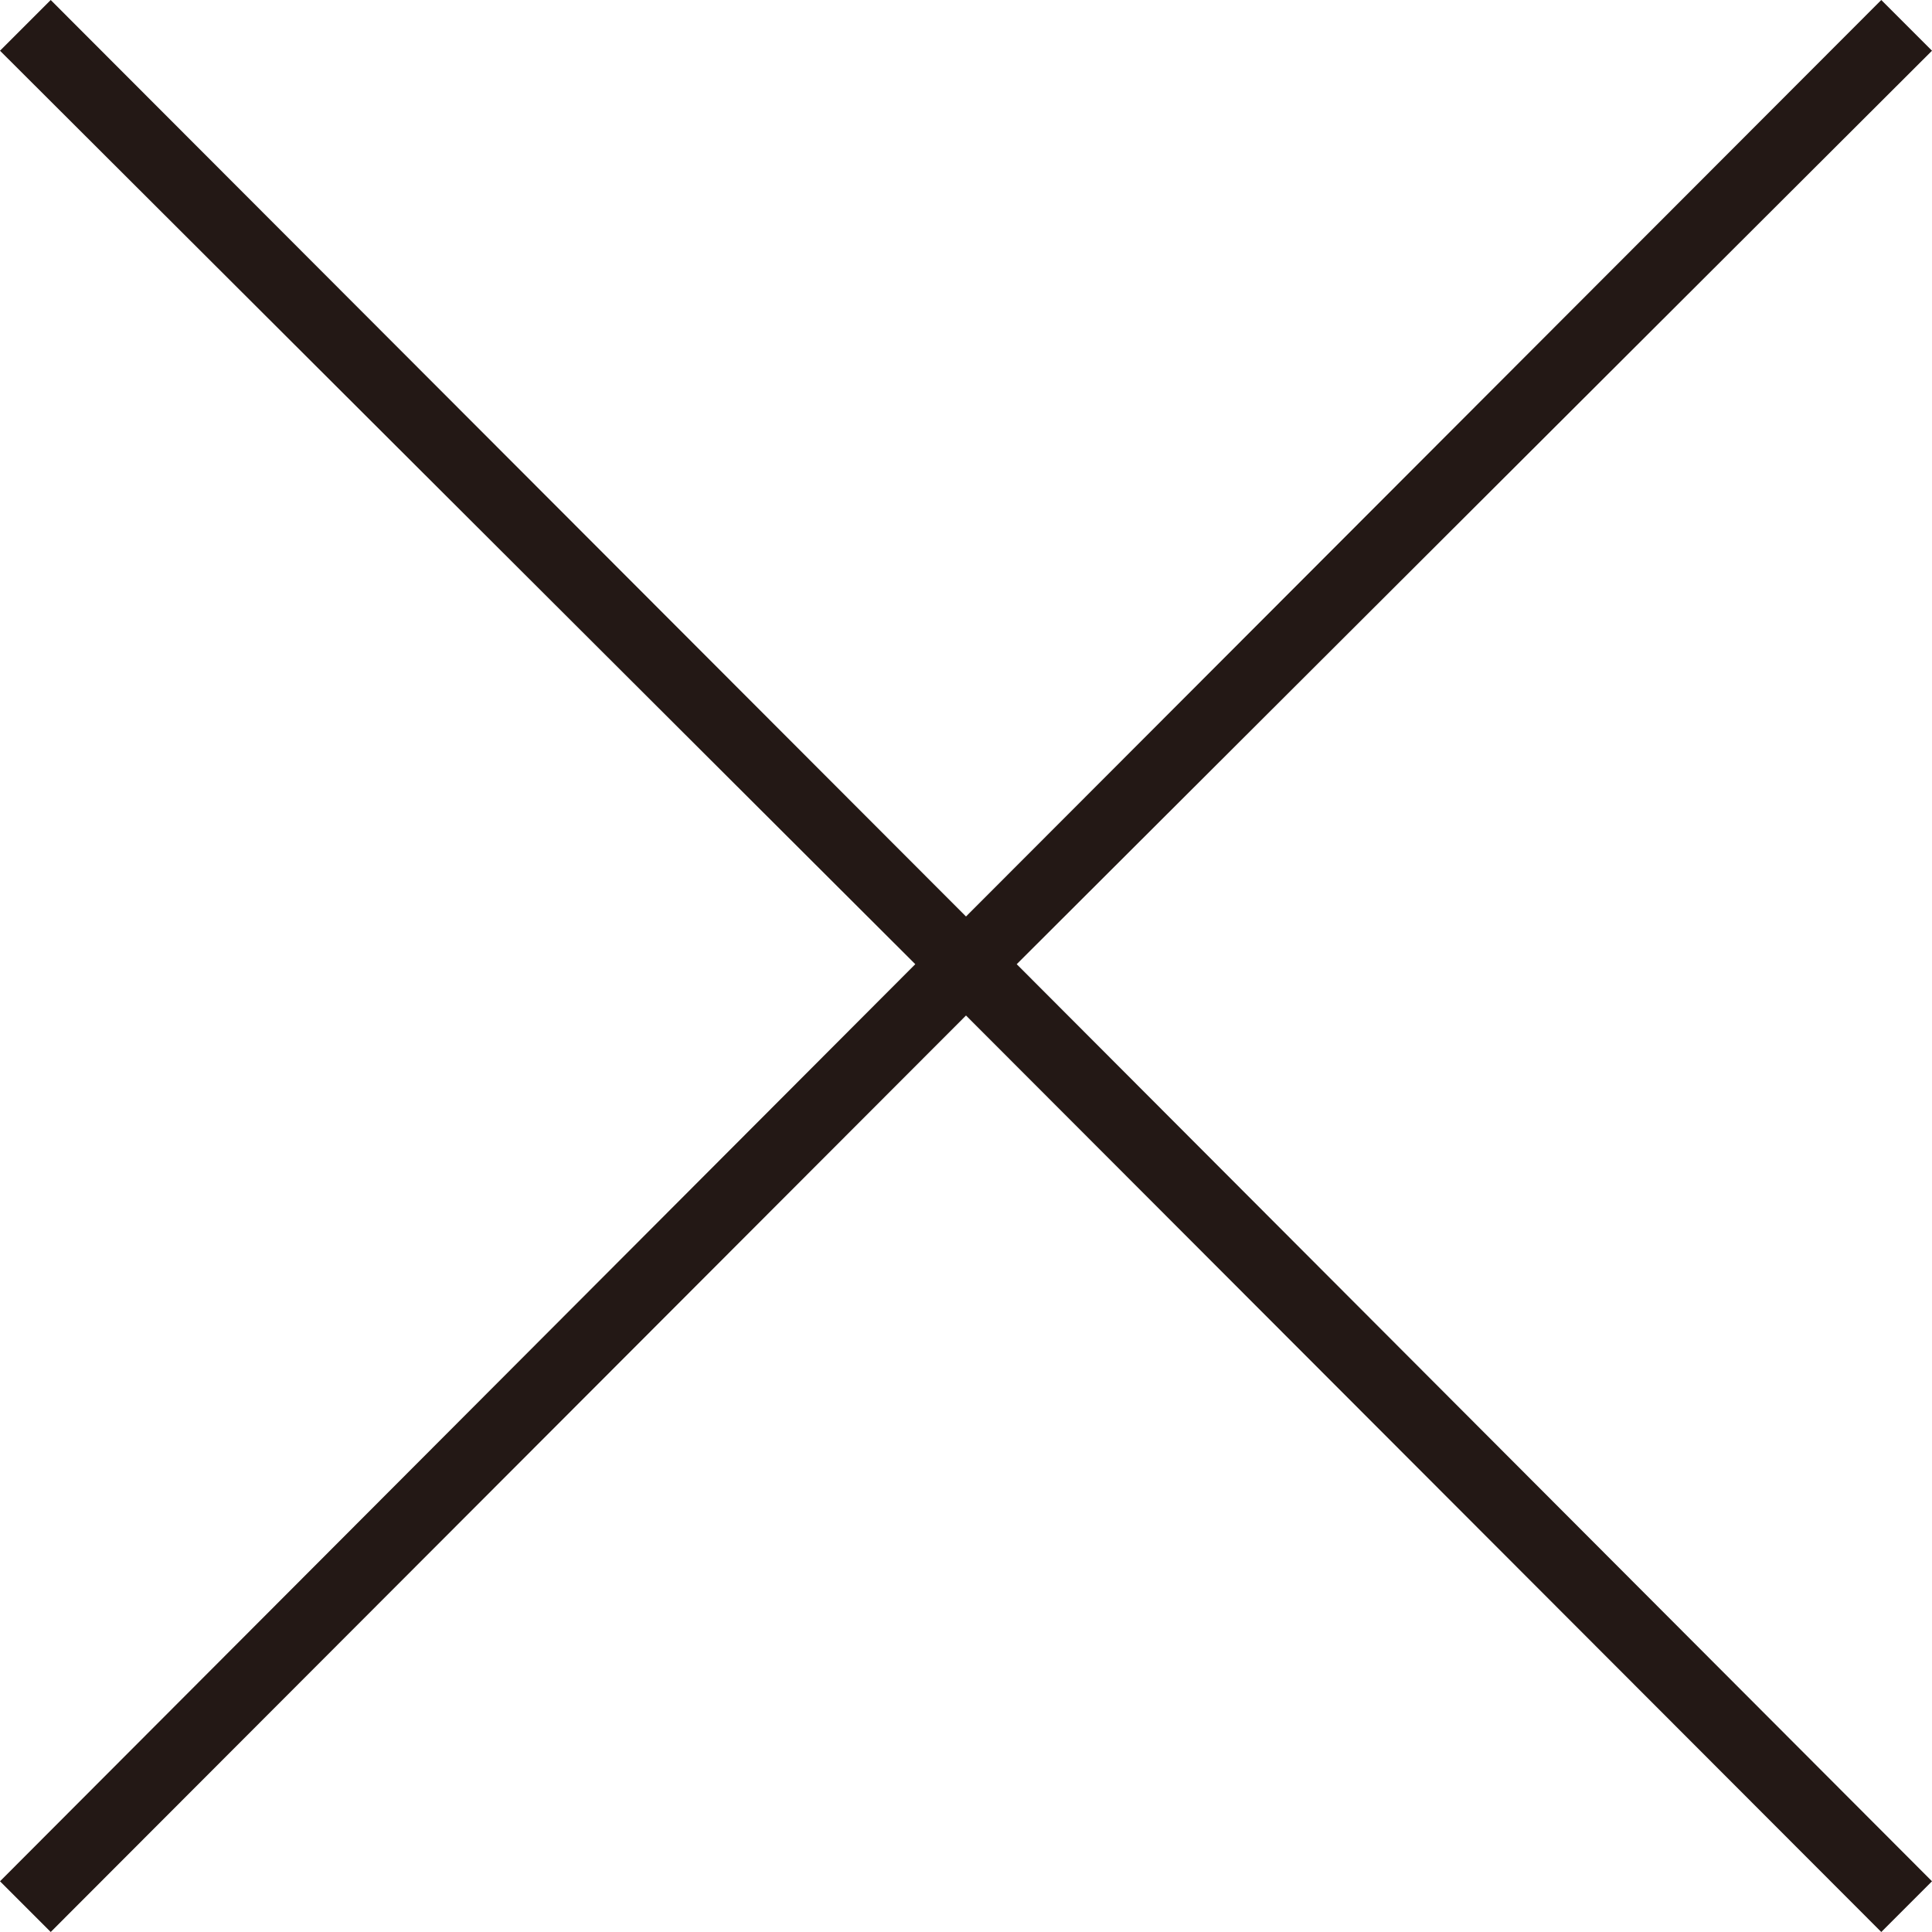 <svg height="32" viewBox="0 0 32 32" width="32" xmlns="http://www.w3.org/2000/svg"><path d="m31.16 0 .84.84-15.16 15.13 15.16 15.19-.84.84-15.16-15.18-15.16 15.18-.84-.84 15.16-15.19-15.16-15.13.84-.84 15.16 15.18z" fill="#231815"/></svg>